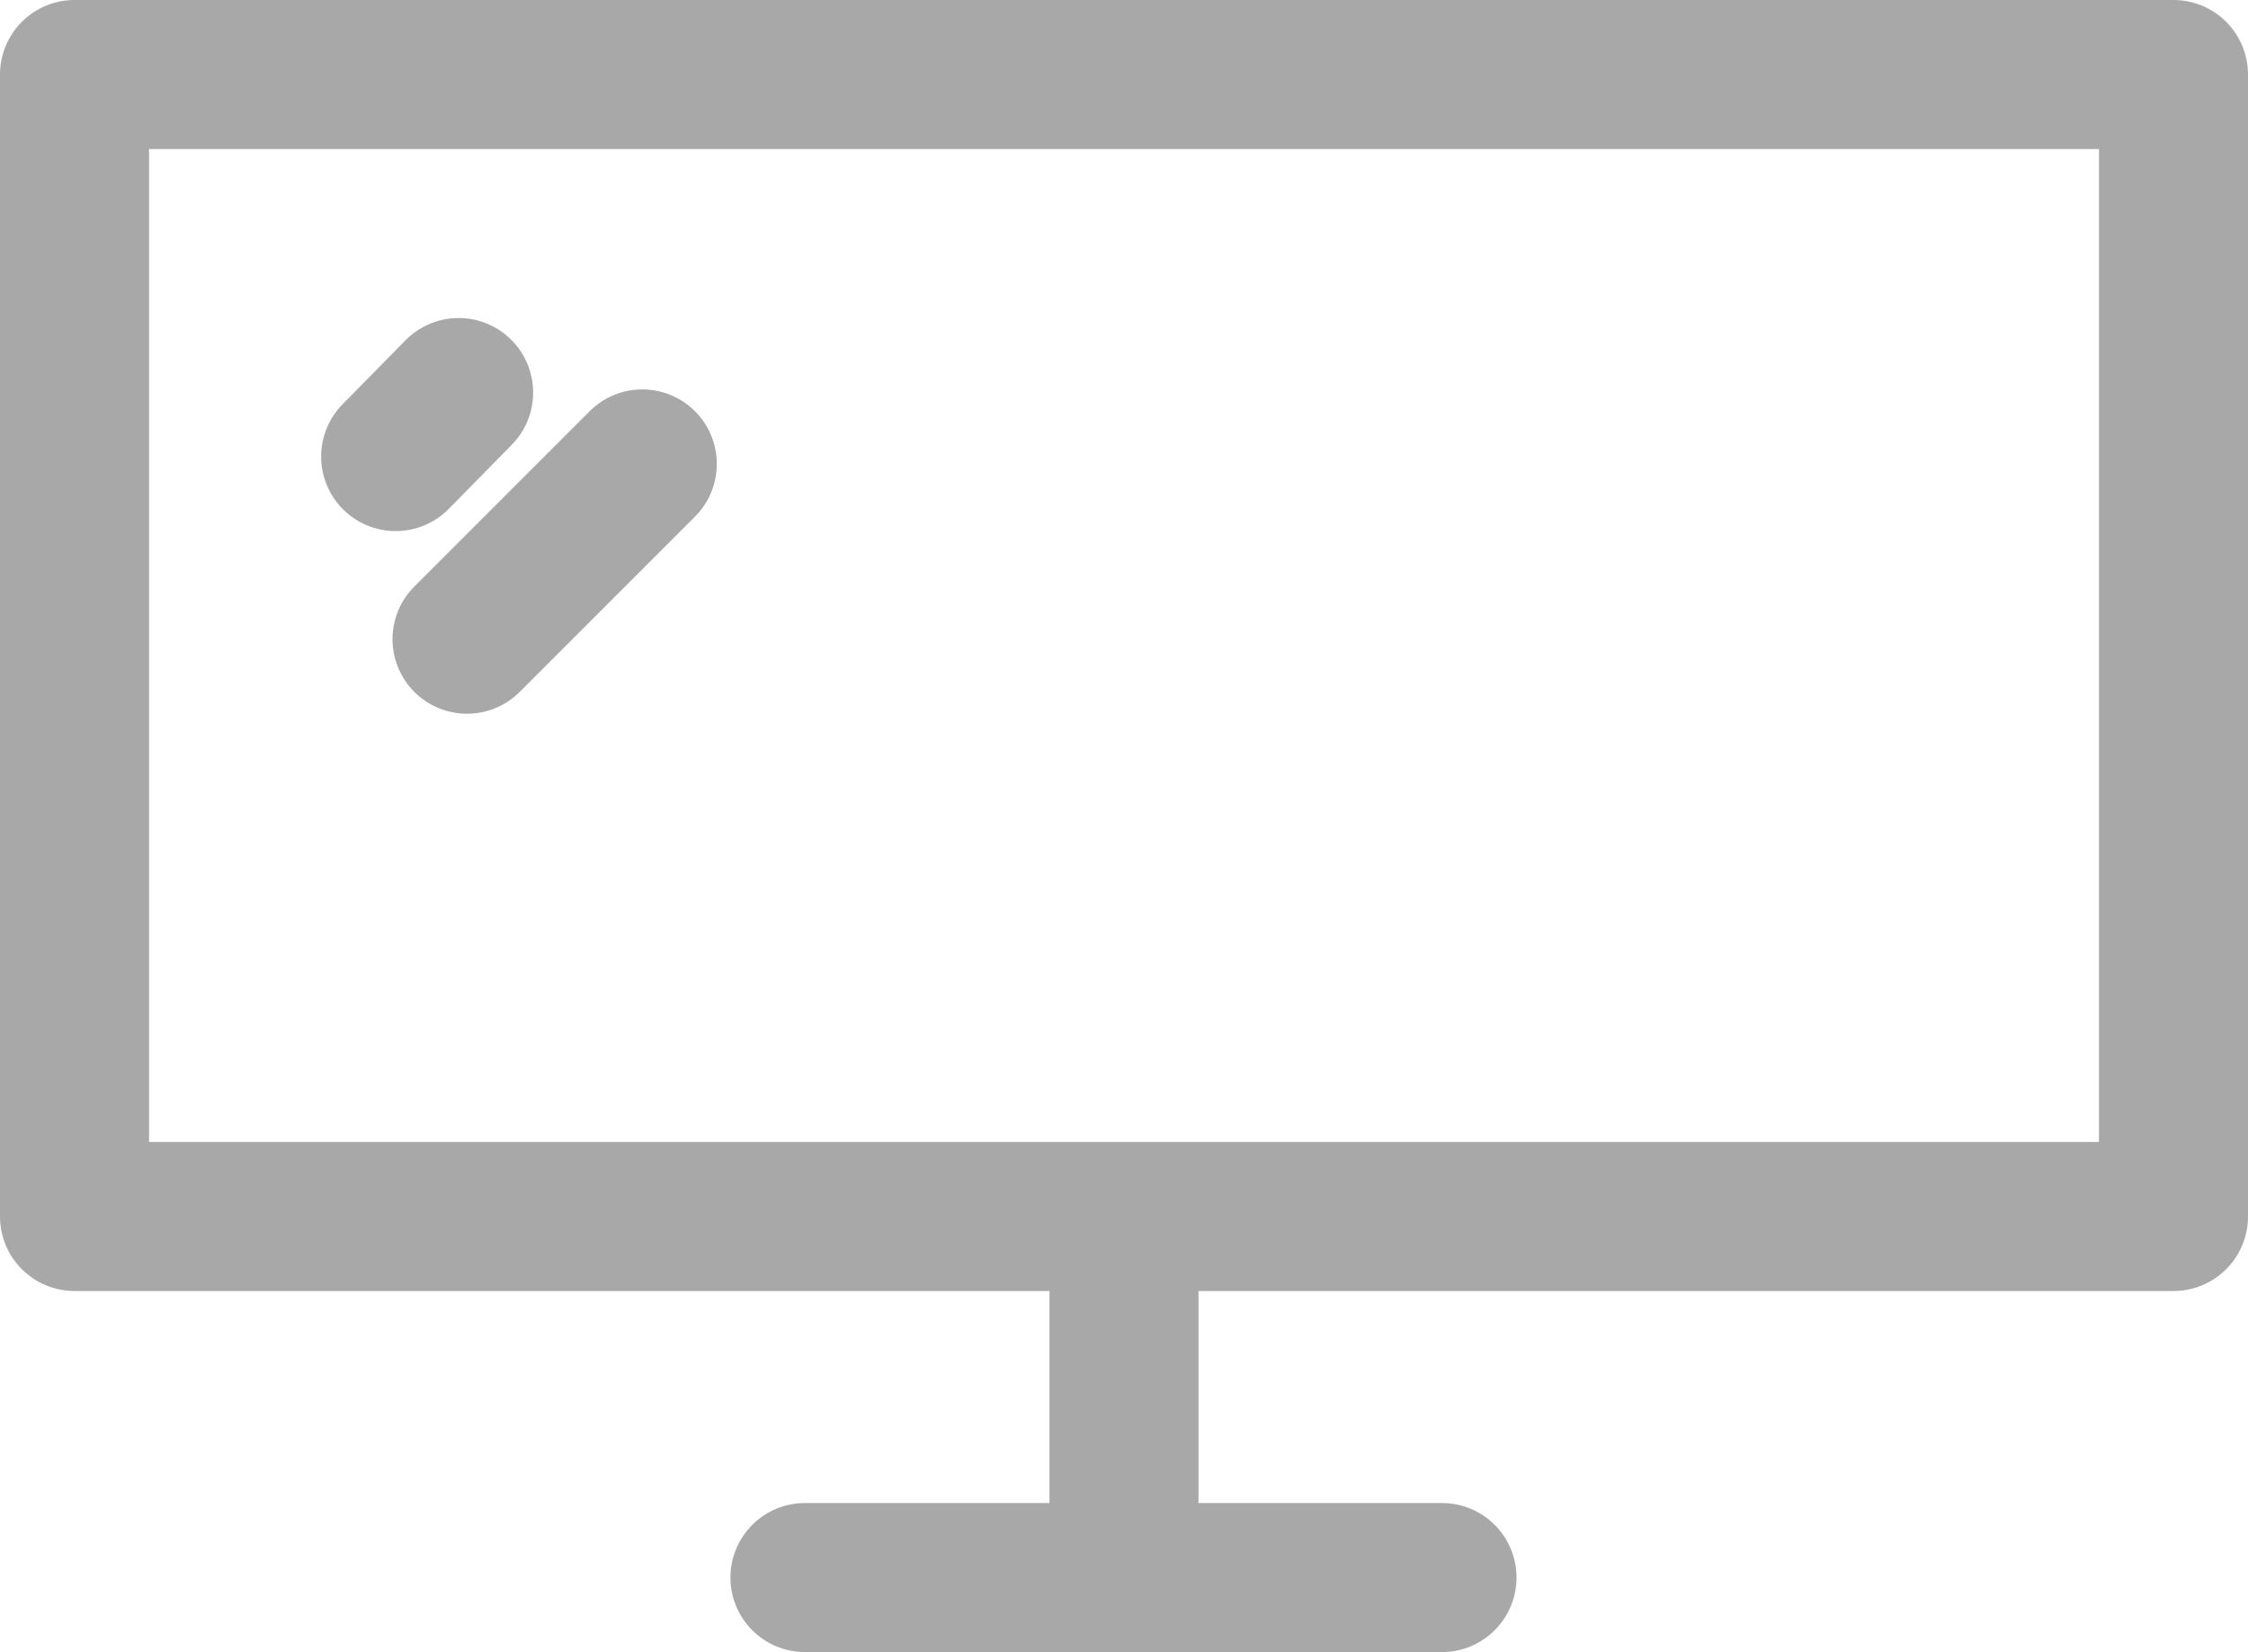<?xml version="1.0" encoding="UTF-8"?>
<svg id="Camada_2" data-name="Camada 2" xmlns="http://www.w3.org/2000/svg" viewBox="0 0 21.42 15.74">
  <defs>
    <style>
      .cls-1 {
        fill: none;
        stroke: #a8a8a8;
        stroke-linecap: round;
        stroke-linejoin: round;
        stroke-width: 1.42px;
      }
    </style>
  </defs>
  <g id="Camada_1-2" data-name="Camada 1">
    <g>
      <rect class="cls-1" x=".71" y=".71" width="20" height="10.88"/>
      <line class="cls-1" x1="7.67" y1="15.03" x2="13.74" y2="15.03"/>
      <line class="cls-1" x1="10.71" y1="14.99" x2="10.71" y2="12.14"/>
      <line class="cls-1" x1="4.45" y1="6.09" x2="6.12" y2="4.42"/>
      <line class="cls-1" x1="3.77" y1="4.35" x2="4.37" y2="3.74"/>
    </g>
  </g>
</svg>